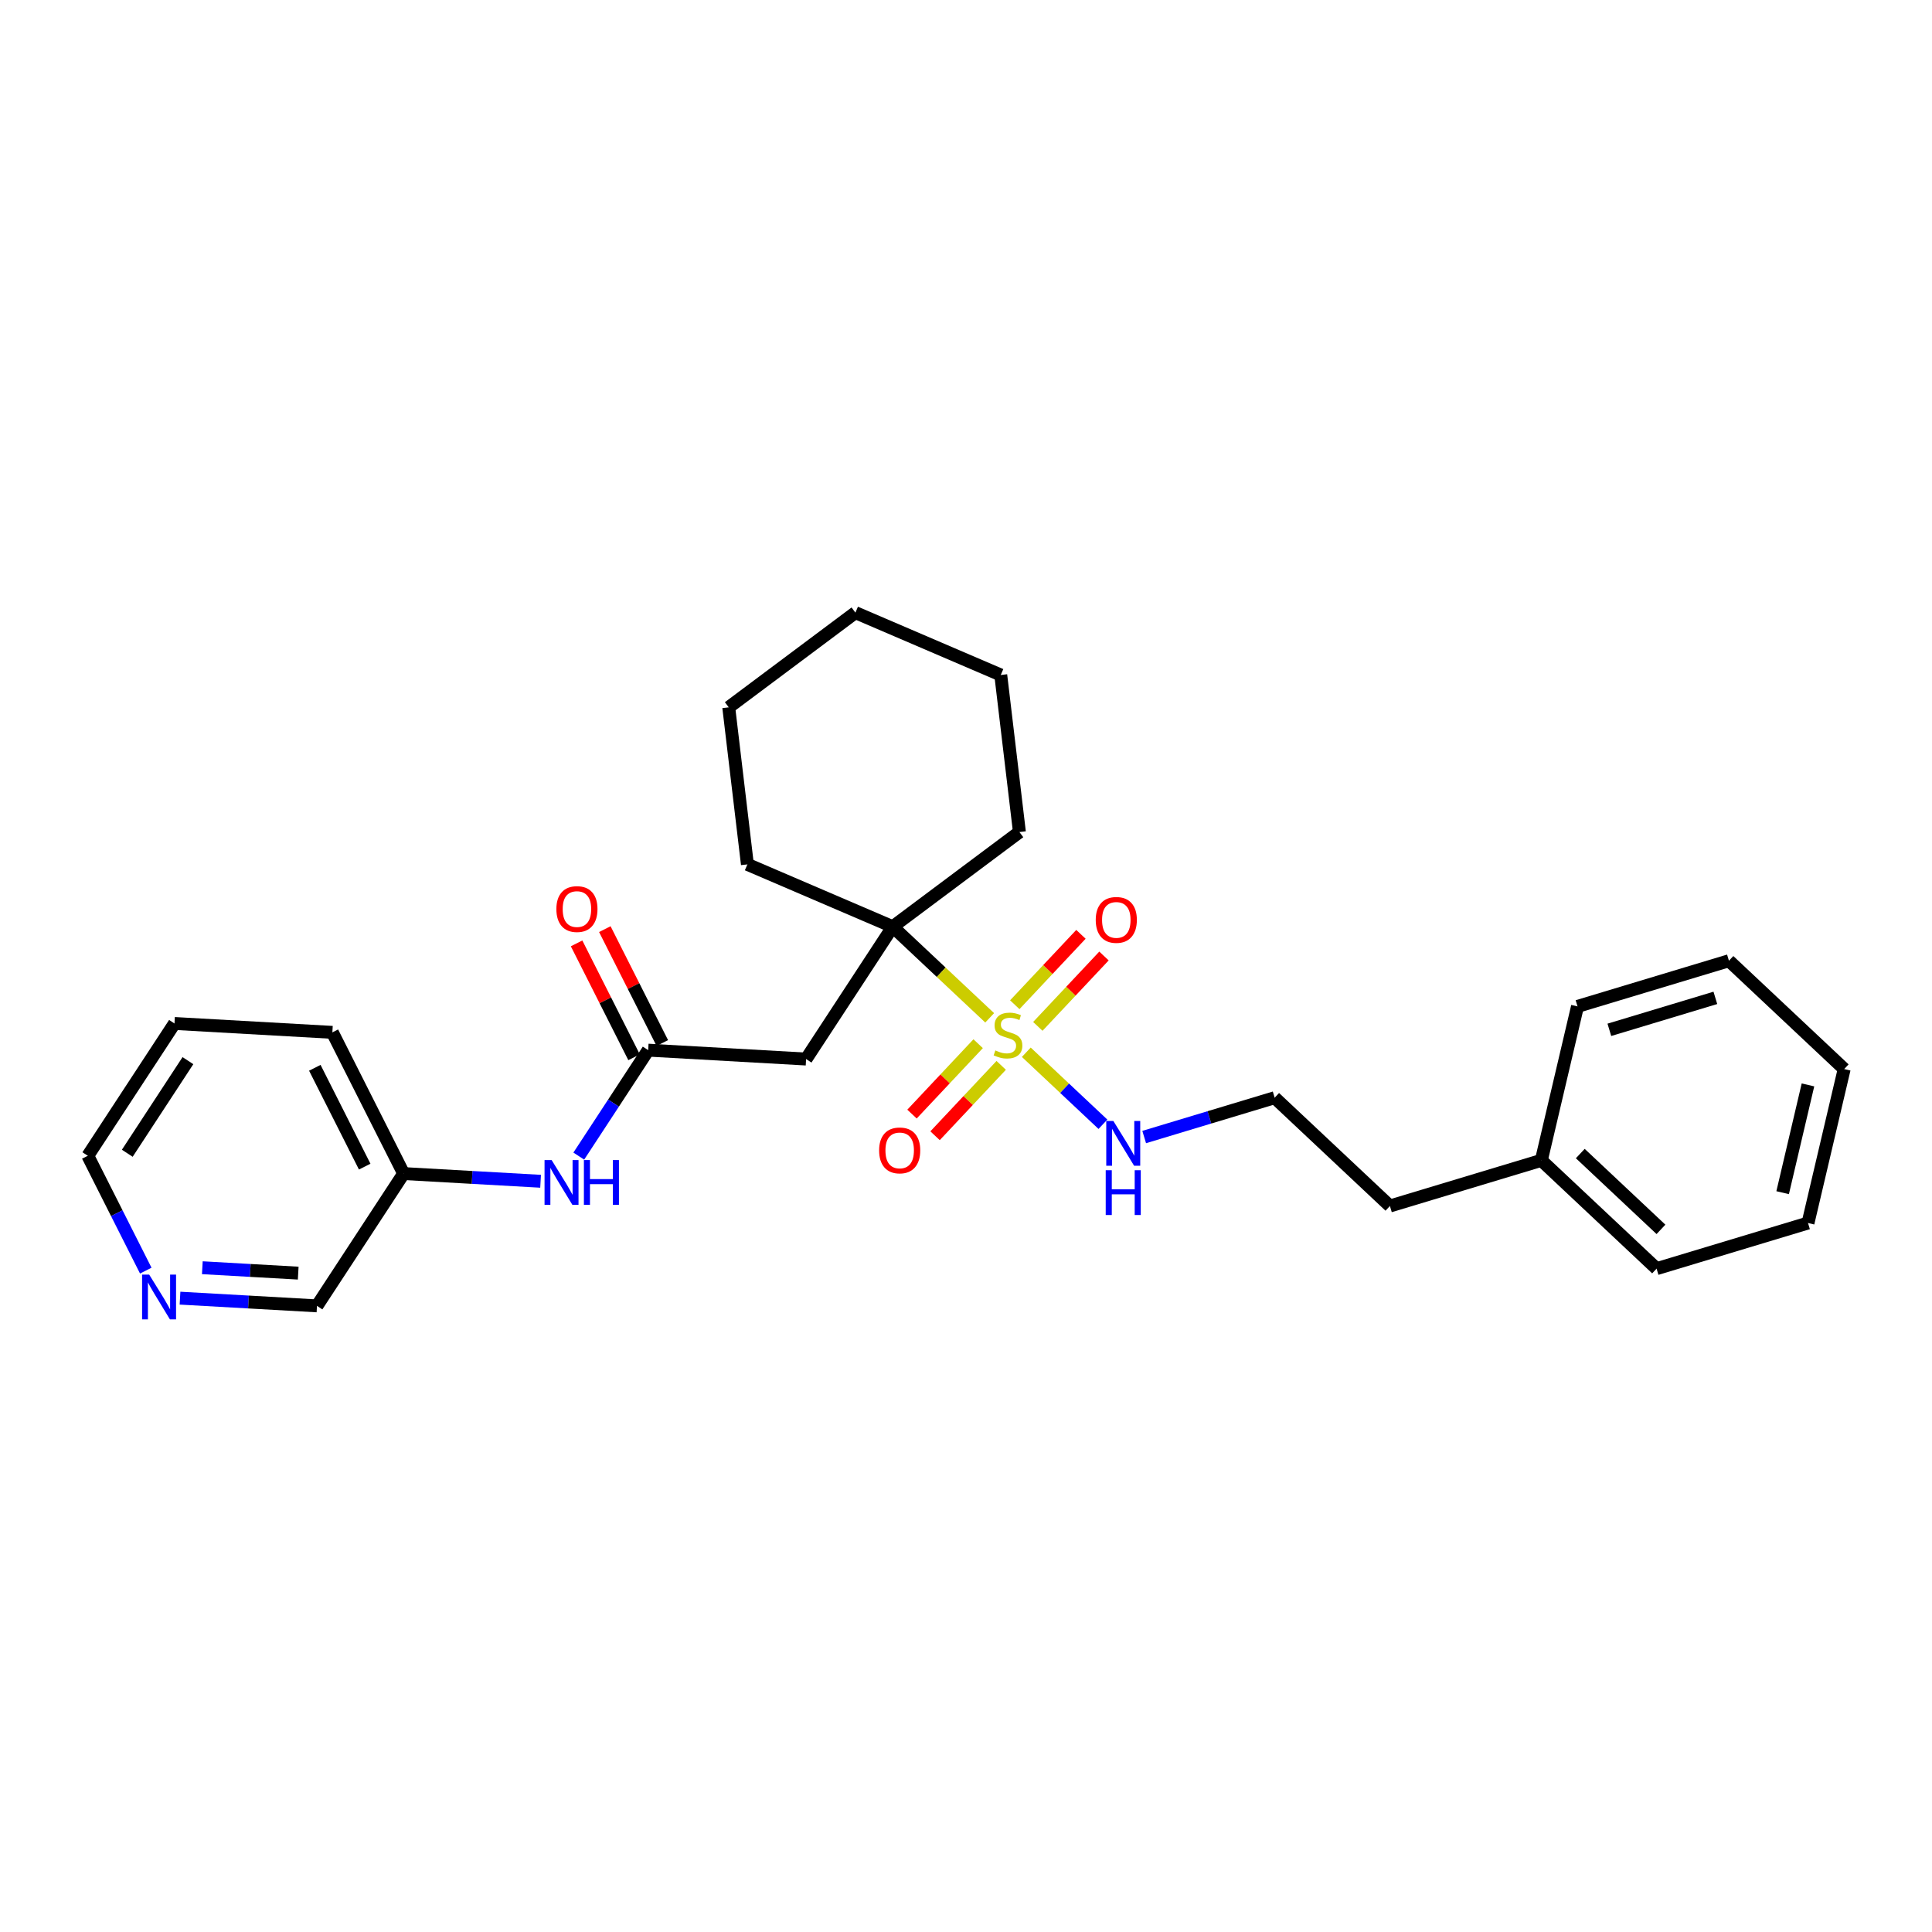 <?xml version='1.0' encoding='iso-8859-1'?>
<svg version='1.1' baseProfile='full'
              xmlns='http://www.w3.org/2000/svg'
                      xmlns:rdkit='http://www.rdkit.org/xml'
                      xmlns:xlink='http://www.w3.org/1999/xlink'
                  xml:space='preserve'
width='300px' height='300px' viewBox='0 0 300 300'>
<!-- END OF HEADER -->
<rect style='opacity:1.0;fill:#FFFFFF;stroke:none' width='300' height='300' x='0' y='0'> </rect>
<rect style='opacity:1.0;fill:#FFFFFF;stroke:none' width='300' height='300' x='0' y='0'> </rect>
<path class='bond-0 atom-0 atom-1' d='M 89.532,146.487 L 93.995,155.33' style='fill:none;fill-rule:evenodd;stroke:#FF0000;stroke-width:2.0px;stroke-linecap:butt;stroke-linejoin:miter;stroke-opacity:1' />
<path class='bond-0 atom-0 atom-1' d='M 93.995,155.33 L 98.458,164.173' style='fill:none;fill-rule:evenodd;stroke:#000000;stroke-width:2.0px;stroke-linecap:butt;stroke-linejoin:miter;stroke-opacity:1' />
<path class='bond-0 atom-0 atom-1' d='M 93.918,144.274 L 98.38,153.117' style='fill:none;fill-rule:evenodd;stroke:#FF0000;stroke-width:2.0px;stroke-linecap:butt;stroke-linejoin:miter;stroke-opacity:1' />
<path class='bond-0 atom-0 atom-1' d='M 98.38,153.117 L 102.843,161.96' style='fill:none;fill-rule:evenodd;stroke:#000000;stroke-width:2.0px;stroke-linecap:butt;stroke-linejoin:miter;stroke-opacity:1' />
<path class='bond-1 atom-1 atom-2' d='M 100.65,163.066 L 125.17,164.447' style='fill:none;fill-rule:evenodd;stroke:#000000;stroke-width:2.0px;stroke-linecap:butt;stroke-linejoin:miter;stroke-opacity:1' />
<path class='bond-20 atom-1 atom-21' d='M 100.65,163.066 L 95.262,171.293' style='fill:none;fill-rule:evenodd;stroke:#000000;stroke-width:2.0px;stroke-linecap:butt;stroke-linejoin:miter;stroke-opacity:1' />
<path class='bond-20 atom-1 atom-21' d='M 95.262,171.293 L 89.874,179.519' style='fill:none;fill-rule:evenodd;stroke:#0000FF;stroke-width:2.0px;stroke-linecap:butt;stroke-linejoin:miter;stroke-opacity:1' />
<path class='bond-2 atom-2 atom-3' d='M 125.17,164.447 L 138.625,143.902' style='fill:none;fill-rule:evenodd;stroke:#000000;stroke-width:2.0px;stroke-linecap:butt;stroke-linejoin:miter;stroke-opacity:1' />
<path class='bond-3 atom-3 atom-4' d='M 138.625,143.902 L 146.151,150.975' style='fill:none;fill-rule:evenodd;stroke:#000000;stroke-width:2.0px;stroke-linecap:butt;stroke-linejoin:miter;stroke-opacity:1' />
<path class='bond-3 atom-3 atom-4' d='M 146.151,150.975 L 153.677,158.048' style='fill:none;fill-rule:evenodd;stroke:#CCCC00;stroke-width:2.0px;stroke-linecap:butt;stroke-linejoin:miter;stroke-opacity:1' />
<path class='bond-15 atom-3 atom-16' d='M 138.625,143.902 L 158.295,129.199' style='fill:none;fill-rule:evenodd;stroke:#000000;stroke-width:2.0px;stroke-linecap:butt;stroke-linejoin:miter;stroke-opacity:1' />
<path class='bond-27 atom-20 atom-3' d='M 116.056,134.219 L 138.625,143.902' style='fill:none;fill-rule:evenodd;stroke:#000000;stroke-width:2.0px;stroke-linecap:butt;stroke-linejoin:miter;stroke-opacity:1' />
<path class='bond-4 atom-4 atom-5' d='M 161.154,159.376 L 166.29,153.912' style='fill:none;fill-rule:evenodd;stroke:#CCCC00;stroke-width:2.0px;stroke-linecap:butt;stroke-linejoin:miter;stroke-opacity:1' />
<path class='bond-4 atom-4 atom-5' d='M 166.29,153.912 L 171.426,148.447' style='fill:none;fill-rule:evenodd;stroke:#FF0000;stroke-width:2.0px;stroke-linecap:butt;stroke-linejoin:miter;stroke-opacity:1' />
<path class='bond-4 atom-4 atom-5' d='M 157.575,156.013 L 162.711,150.548' style='fill:none;fill-rule:evenodd;stroke:#CCCC00;stroke-width:2.0px;stroke-linecap:butt;stroke-linejoin:miter;stroke-opacity:1' />
<path class='bond-4 atom-4 atom-5' d='M 162.711,150.548 L 167.847,145.083' style='fill:none;fill-rule:evenodd;stroke:#FF0000;stroke-width:2.0px;stroke-linecap:butt;stroke-linejoin:miter;stroke-opacity:1' />
<path class='bond-5 atom-4 atom-6' d='M 151.887,162.065 L 146.751,167.53' style='fill:none;fill-rule:evenodd;stroke:#CCCC00;stroke-width:2.0px;stroke-linecap:butt;stroke-linejoin:miter;stroke-opacity:1' />
<path class='bond-5 atom-4 atom-6' d='M 146.751,167.53 L 141.615,172.995' style='fill:none;fill-rule:evenodd;stroke:#FF0000;stroke-width:2.0px;stroke-linecap:butt;stroke-linejoin:miter;stroke-opacity:1' />
<path class='bond-5 atom-4 atom-6' d='M 155.466,165.429 L 150.33,170.893' style='fill:none;fill-rule:evenodd;stroke:#CCCC00;stroke-width:2.0px;stroke-linecap:butt;stroke-linejoin:miter;stroke-opacity:1' />
<path class='bond-5 atom-4 atom-6' d='M 150.33,170.893 L 145.195,176.358' style='fill:none;fill-rule:evenodd;stroke:#FF0000;stroke-width:2.0px;stroke-linecap:butt;stroke-linejoin:miter;stroke-opacity:1' />
<path class='bond-6 atom-4 atom-7' d='M 159.364,163.393 L 165.313,168.984' style='fill:none;fill-rule:evenodd;stroke:#CCCC00;stroke-width:2.0px;stroke-linecap:butt;stroke-linejoin:miter;stroke-opacity:1' />
<path class='bond-6 atom-4 atom-7' d='M 165.313,168.984 L 171.262,174.575' style='fill:none;fill-rule:evenodd;stroke:#0000FF;stroke-width:2.0px;stroke-linecap:butt;stroke-linejoin:miter;stroke-opacity:1' />
<path class='bond-7 atom-7 atom-8' d='M 177.668,176.559 L 187.798,173.504' style='fill:none;fill-rule:evenodd;stroke:#0000FF;stroke-width:2.0px;stroke-linecap:butt;stroke-linejoin:miter;stroke-opacity:1' />
<path class='bond-7 atom-7 atom-8' d='M 187.798,173.504 L 197.929,170.45' style='fill:none;fill-rule:evenodd;stroke:#000000;stroke-width:2.0px;stroke-linecap:butt;stroke-linejoin:miter;stroke-opacity:1' />
<path class='bond-8 atom-8 atom-9' d='M 197.929,170.45 L 215.825,187.268' style='fill:none;fill-rule:evenodd;stroke:#000000;stroke-width:2.0px;stroke-linecap:butt;stroke-linejoin:miter;stroke-opacity:1' />
<path class='bond-9 atom-9 atom-10' d='M 215.825,187.268 L 239.338,180.18' style='fill:none;fill-rule:evenodd;stroke:#000000;stroke-width:2.0px;stroke-linecap:butt;stroke-linejoin:miter;stroke-opacity:1' />
<path class='bond-10 atom-10 atom-11' d='M 239.338,180.18 L 257.233,196.998' style='fill:none;fill-rule:evenodd;stroke:#000000;stroke-width:2.0px;stroke-linecap:butt;stroke-linejoin:miter;stroke-opacity:1' />
<path class='bond-10 atom-10 atom-11' d='M 245.386,179.123 L 257.913,190.896' style='fill:none;fill-rule:evenodd;stroke:#000000;stroke-width:2.0px;stroke-linecap:butt;stroke-linejoin:miter;stroke-opacity:1' />
<path class='bond-29 atom-15 atom-10' d='M 244.955,156.272 L 239.338,180.18' style='fill:none;fill-rule:evenodd;stroke:#000000;stroke-width:2.0px;stroke-linecap:butt;stroke-linejoin:miter;stroke-opacity:1' />
<path class='bond-11 atom-11 atom-12' d='M 257.233,196.998 L 280.746,189.909' style='fill:none;fill-rule:evenodd;stroke:#000000;stroke-width:2.0px;stroke-linecap:butt;stroke-linejoin:miter;stroke-opacity:1' />
<path class='bond-12 atom-12 atom-13' d='M 280.746,189.909 L 286.364,166.002' style='fill:none;fill-rule:evenodd;stroke:#000000;stroke-width:2.0px;stroke-linecap:butt;stroke-linejoin:miter;stroke-opacity:1' />
<path class='bond-12 atom-12 atom-13' d='M 276.807,185.199 L 280.74,168.464' style='fill:none;fill-rule:evenodd;stroke:#000000;stroke-width:2.0px;stroke-linecap:butt;stroke-linejoin:miter;stroke-opacity:1' />
<path class='bond-13 atom-13 atom-14' d='M 286.364,166.002 L 268.468,149.183' style='fill:none;fill-rule:evenodd;stroke:#000000;stroke-width:2.0px;stroke-linecap:butt;stroke-linejoin:miter;stroke-opacity:1' />
<path class='bond-14 atom-14 atom-15' d='M 268.468,149.183 L 244.955,156.272' style='fill:none;fill-rule:evenodd;stroke:#000000;stroke-width:2.0px;stroke-linecap:butt;stroke-linejoin:miter;stroke-opacity:1' />
<path class='bond-14 atom-14 atom-15' d='M 266.359,154.949 L 249.9,159.911' style='fill:none;fill-rule:evenodd;stroke:#000000;stroke-width:2.0px;stroke-linecap:butt;stroke-linejoin:miter;stroke-opacity:1' />
<path class='bond-16 atom-16 atom-17' d='M 158.295,129.199 L 155.397,104.812' style='fill:none;fill-rule:evenodd;stroke:#000000;stroke-width:2.0px;stroke-linecap:butt;stroke-linejoin:miter;stroke-opacity:1' />
<path class='bond-17 atom-17 atom-18' d='M 155.397,104.812 L 132.828,95.129' style='fill:none;fill-rule:evenodd;stroke:#000000;stroke-width:2.0px;stroke-linecap:butt;stroke-linejoin:miter;stroke-opacity:1' />
<path class='bond-18 atom-18 atom-19' d='M 132.828,95.129 L 113.158,109.832' style='fill:none;fill-rule:evenodd;stroke:#000000;stroke-width:2.0px;stroke-linecap:butt;stroke-linejoin:miter;stroke-opacity:1' />
<path class='bond-19 atom-19 atom-20' d='M 113.158,109.832 L 116.056,134.219' style='fill:none;fill-rule:evenodd;stroke:#000000;stroke-width:2.0px;stroke-linecap:butt;stroke-linejoin:miter;stroke-opacity:1' />
<path class='bond-21 atom-21 atom-22' d='M 83.943,183.427 L 73.309,182.829' style='fill:none;fill-rule:evenodd;stroke:#0000FF;stroke-width:2.0px;stroke-linecap:butt;stroke-linejoin:miter;stroke-opacity:1' />
<path class='bond-21 atom-21 atom-22' d='M 73.309,182.829 L 62.675,182.23' style='fill:none;fill-rule:evenodd;stroke:#000000;stroke-width:2.0px;stroke-linecap:butt;stroke-linejoin:miter;stroke-opacity:1' />
<path class='bond-22 atom-22 atom-23' d='M 62.675,182.23 L 51.611,160.305' style='fill:none;fill-rule:evenodd;stroke:#000000;stroke-width:2.0px;stroke-linecap:butt;stroke-linejoin:miter;stroke-opacity:1' />
<path class='bond-22 atom-22 atom-23' d='M 56.631,181.154 L 48.886,165.807' style='fill:none;fill-rule:evenodd;stroke:#000000;stroke-width:2.0px;stroke-linecap:butt;stroke-linejoin:miter;stroke-opacity:1' />
<path class='bond-28 atom-27 atom-22' d='M 49.22,202.774 L 62.675,182.23' style='fill:none;fill-rule:evenodd;stroke:#000000;stroke-width:2.0px;stroke-linecap:butt;stroke-linejoin:miter;stroke-opacity:1' />
<path class='bond-23 atom-23 atom-24' d='M 51.611,160.305 L 27.092,158.925' style='fill:none;fill-rule:evenodd;stroke:#000000;stroke-width:2.0px;stroke-linecap:butt;stroke-linejoin:miter;stroke-opacity:1' />
<path class='bond-24 atom-24 atom-25' d='M 27.092,158.925 L 13.636,179.469' style='fill:none;fill-rule:evenodd;stroke:#000000;stroke-width:2.0px;stroke-linecap:butt;stroke-linejoin:miter;stroke-opacity:1' />
<path class='bond-24 atom-24 atom-25' d='M 29.182,164.697 L 19.764,179.078' style='fill:none;fill-rule:evenodd;stroke:#000000;stroke-width:2.0px;stroke-linecap:butt;stroke-linejoin:miter;stroke-opacity:1' />
<path class='bond-25 atom-25 atom-26' d='M 13.636,179.469 L 18.136,188.386' style='fill:none;fill-rule:evenodd;stroke:#000000;stroke-width:2.0px;stroke-linecap:butt;stroke-linejoin:miter;stroke-opacity:1' />
<path class='bond-25 atom-25 atom-26' d='M 18.136,188.386 L 22.636,197.302' style='fill:none;fill-rule:evenodd;stroke:#0000FF;stroke-width:2.0px;stroke-linecap:butt;stroke-linejoin:miter;stroke-opacity:1' />
<path class='bond-26 atom-26 atom-27' d='M 27.952,201.577 L 38.586,202.175' style='fill:none;fill-rule:evenodd;stroke:#0000FF;stroke-width:2.0px;stroke-linecap:butt;stroke-linejoin:miter;stroke-opacity:1' />
<path class='bond-26 atom-26 atom-27' d='M 38.586,202.175 L 49.22,202.774' style='fill:none;fill-rule:evenodd;stroke:#000000;stroke-width:2.0px;stroke-linecap:butt;stroke-linejoin:miter;stroke-opacity:1' />
<path class='bond-26 atom-26 atom-27' d='M 31.418,196.852 L 38.862,197.272' style='fill:none;fill-rule:evenodd;stroke:#0000FF;stroke-width:2.0px;stroke-linecap:butt;stroke-linejoin:miter;stroke-opacity:1' />
<path class='bond-26 atom-26 atom-27' d='M 38.862,197.272 L 46.306,197.691' style='fill:none;fill-rule:evenodd;stroke:#000000;stroke-width:2.0px;stroke-linecap:butt;stroke-linejoin:miter;stroke-opacity:1' />
<path  class='atom-0' d='M 86.393 141.161
Q 86.393 139.491, 87.219 138.558
Q 88.044 137.625, 89.586 137.625
Q 91.128 137.625, 91.953 138.558
Q 92.778 139.491, 92.778 141.161
Q 92.778 142.851, 91.944 143.813
Q 91.109 144.766, 89.586 144.766
Q 88.053 144.766, 87.219 143.813
Q 86.393 142.86, 86.393 141.161
M 89.586 143.98
Q 90.647 143.98, 91.217 143.273
Q 91.796 142.556, 91.796 141.161
Q 91.796 139.796, 91.217 139.108
Q 90.647 138.41, 89.586 138.41
Q 88.525 138.41, 87.945 139.098
Q 87.376 139.786, 87.376 141.161
Q 87.376 142.566, 87.945 143.273
Q 88.525 143.98, 89.586 143.98
' fill='#FF0000'/>
<path  class='atom-4' d='M 154.556 163.108
Q 154.634 163.137, 154.959 163.275
Q 155.283 163.412, 155.636 163.501
Q 156 163.579, 156.354 163.579
Q 157.012 163.579, 157.395 163.265
Q 157.778 162.941, 157.778 162.381
Q 157.778 161.998, 157.581 161.762
Q 157.395 161.526, 157.1 161.398
Q 156.805 161.271, 156.314 161.123
Q 155.695 160.937, 155.322 160.76
Q 154.959 160.583, 154.693 160.21
Q 154.438 159.837, 154.438 159.208
Q 154.438 158.334, 155.027 157.793
Q 155.627 157.253, 156.805 157.253
Q 157.611 157.253, 158.525 157.636
L 158.299 158.393
Q 157.464 158.049, 156.835 158.049
Q 156.157 158.049, 155.784 158.334
Q 155.411 158.609, 155.42 159.09
Q 155.42 159.463, 155.607 159.689
Q 155.803 159.915, 156.079 160.043
Q 156.363 160.171, 156.835 160.318
Q 157.464 160.514, 157.837 160.711
Q 158.21 160.907, 158.475 161.31
Q 158.75 161.703, 158.75 162.381
Q 158.75 163.343, 158.102 163.864
Q 157.464 164.375, 156.393 164.375
Q 155.774 164.375, 155.302 164.237
Q 154.841 164.11, 154.291 163.884
L 154.556 163.108
' fill='#CCCC00'/>
<path  class='atom-5' d='M 170.146 142.845
Q 170.146 141.175, 170.971 140.241
Q 171.797 139.308, 173.339 139.308
Q 174.881 139.308, 175.706 140.241
Q 176.531 141.175, 176.531 142.845
Q 176.531 144.534, 175.696 145.497
Q 174.862 146.45, 173.339 146.45
Q 171.806 146.45, 170.971 145.497
Q 170.146 144.544, 170.146 142.845
M 173.339 145.664
Q 174.4 145.664, 174.97 144.957
Q 175.549 144.24, 175.549 142.845
Q 175.549 141.479, 174.97 140.792
Q 174.4 140.094, 173.339 140.094
Q 172.278 140.094, 171.698 140.782
Q 171.129 141.469, 171.129 142.845
Q 171.129 144.249, 171.698 144.957
Q 172.278 145.664, 173.339 145.664
' fill='#FF0000'/>
<path  class='atom-6' d='M 136.51 178.636
Q 136.51 176.966, 137.335 176.033
Q 138.16 175.1, 139.702 175.1
Q 141.244 175.1, 142.07 176.033
Q 142.895 176.966, 142.895 178.636
Q 142.895 180.326, 142.06 181.288
Q 141.225 182.241, 139.702 182.241
Q 138.17 182.241, 137.335 181.288
Q 136.51 180.335, 136.51 178.636
M 139.702 181.455
Q 140.763 181.455, 141.333 180.748
Q 141.912 180.031, 141.912 178.636
Q 141.912 177.271, 141.333 176.583
Q 140.763 175.885, 139.702 175.885
Q 138.641 175.885, 138.062 176.573
Q 137.492 177.261, 137.492 178.636
Q 137.492 180.041, 138.062 180.748
Q 138.641 181.455, 139.702 181.455
' fill='#FF0000'/>
<path  class='atom-7' d='M 172.879 174.062
L 175.158 177.745
Q 175.384 178.109, 175.747 178.767
Q 176.111 179.425, 176.13 179.464
L 176.13 174.062
L 177.054 174.062
L 177.054 181.016
L 176.101 181.016
L 173.655 176.989
Q 173.37 176.517, 173.066 175.977
Q 172.771 175.437, 172.682 175.27
L 172.682 181.016
L 171.779 181.016
L 171.779 174.062
L 172.879 174.062
' fill='#0000FF'/>
<path  class='atom-7' d='M 171.695 181.712
L 172.638 181.712
L 172.638 184.669
L 176.194 184.669
L 176.194 181.712
L 177.137 181.712
L 177.137 188.667
L 176.194 188.667
L 176.194 185.455
L 172.638 185.455
L 172.638 188.667
L 171.695 188.667
L 171.695 181.712
' fill='#0000FF'/>
<path  class='atom-21' d='M 85.657 180.133
L 87.936 183.817
Q 88.162 184.18, 88.526 184.838
Q 88.889 185.496, 88.909 185.536
L 88.909 180.133
L 89.832 180.133
L 89.832 187.088
L 88.879 187.088
L 86.433 183.06
Q 86.149 182.589, 85.844 182.048
Q 85.549 181.508, 85.461 181.341
L 85.461 187.088
L 84.557 187.088
L 84.557 180.133
L 85.657 180.133
' fill='#0000FF'/>
<path  class='atom-21' d='M 90.667 180.133
L 91.61 180.133
L 91.61 183.09
L 95.166 183.09
L 95.166 180.133
L 96.109 180.133
L 96.109 187.088
L 95.166 187.088
L 95.166 183.876
L 91.61 183.876
L 91.61 187.088
L 90.667 187.088
L 90.667 180.133
' fill='#0000FF'/>
<path  class='atom-26' d='M 23.163 197.916
L 25.442 201.6
Q 25.668 201.963, 26.032 202.622
Q 26.395 203.28, 26.415 203.319
L 26.415 197.916
L 27.338 197.916
L 27.338 204.871
L 26.385 204.871
L 23.939 200.844
Q 23.654 200.372, 23.35 199.832
Q 23.055 199.291, 22.967 199.124
L 22.967 204.871
L 22.063 204.871
L 22.063 197.916
L 23.163 197.916
' fill='#0000FF'/>
</svg>
